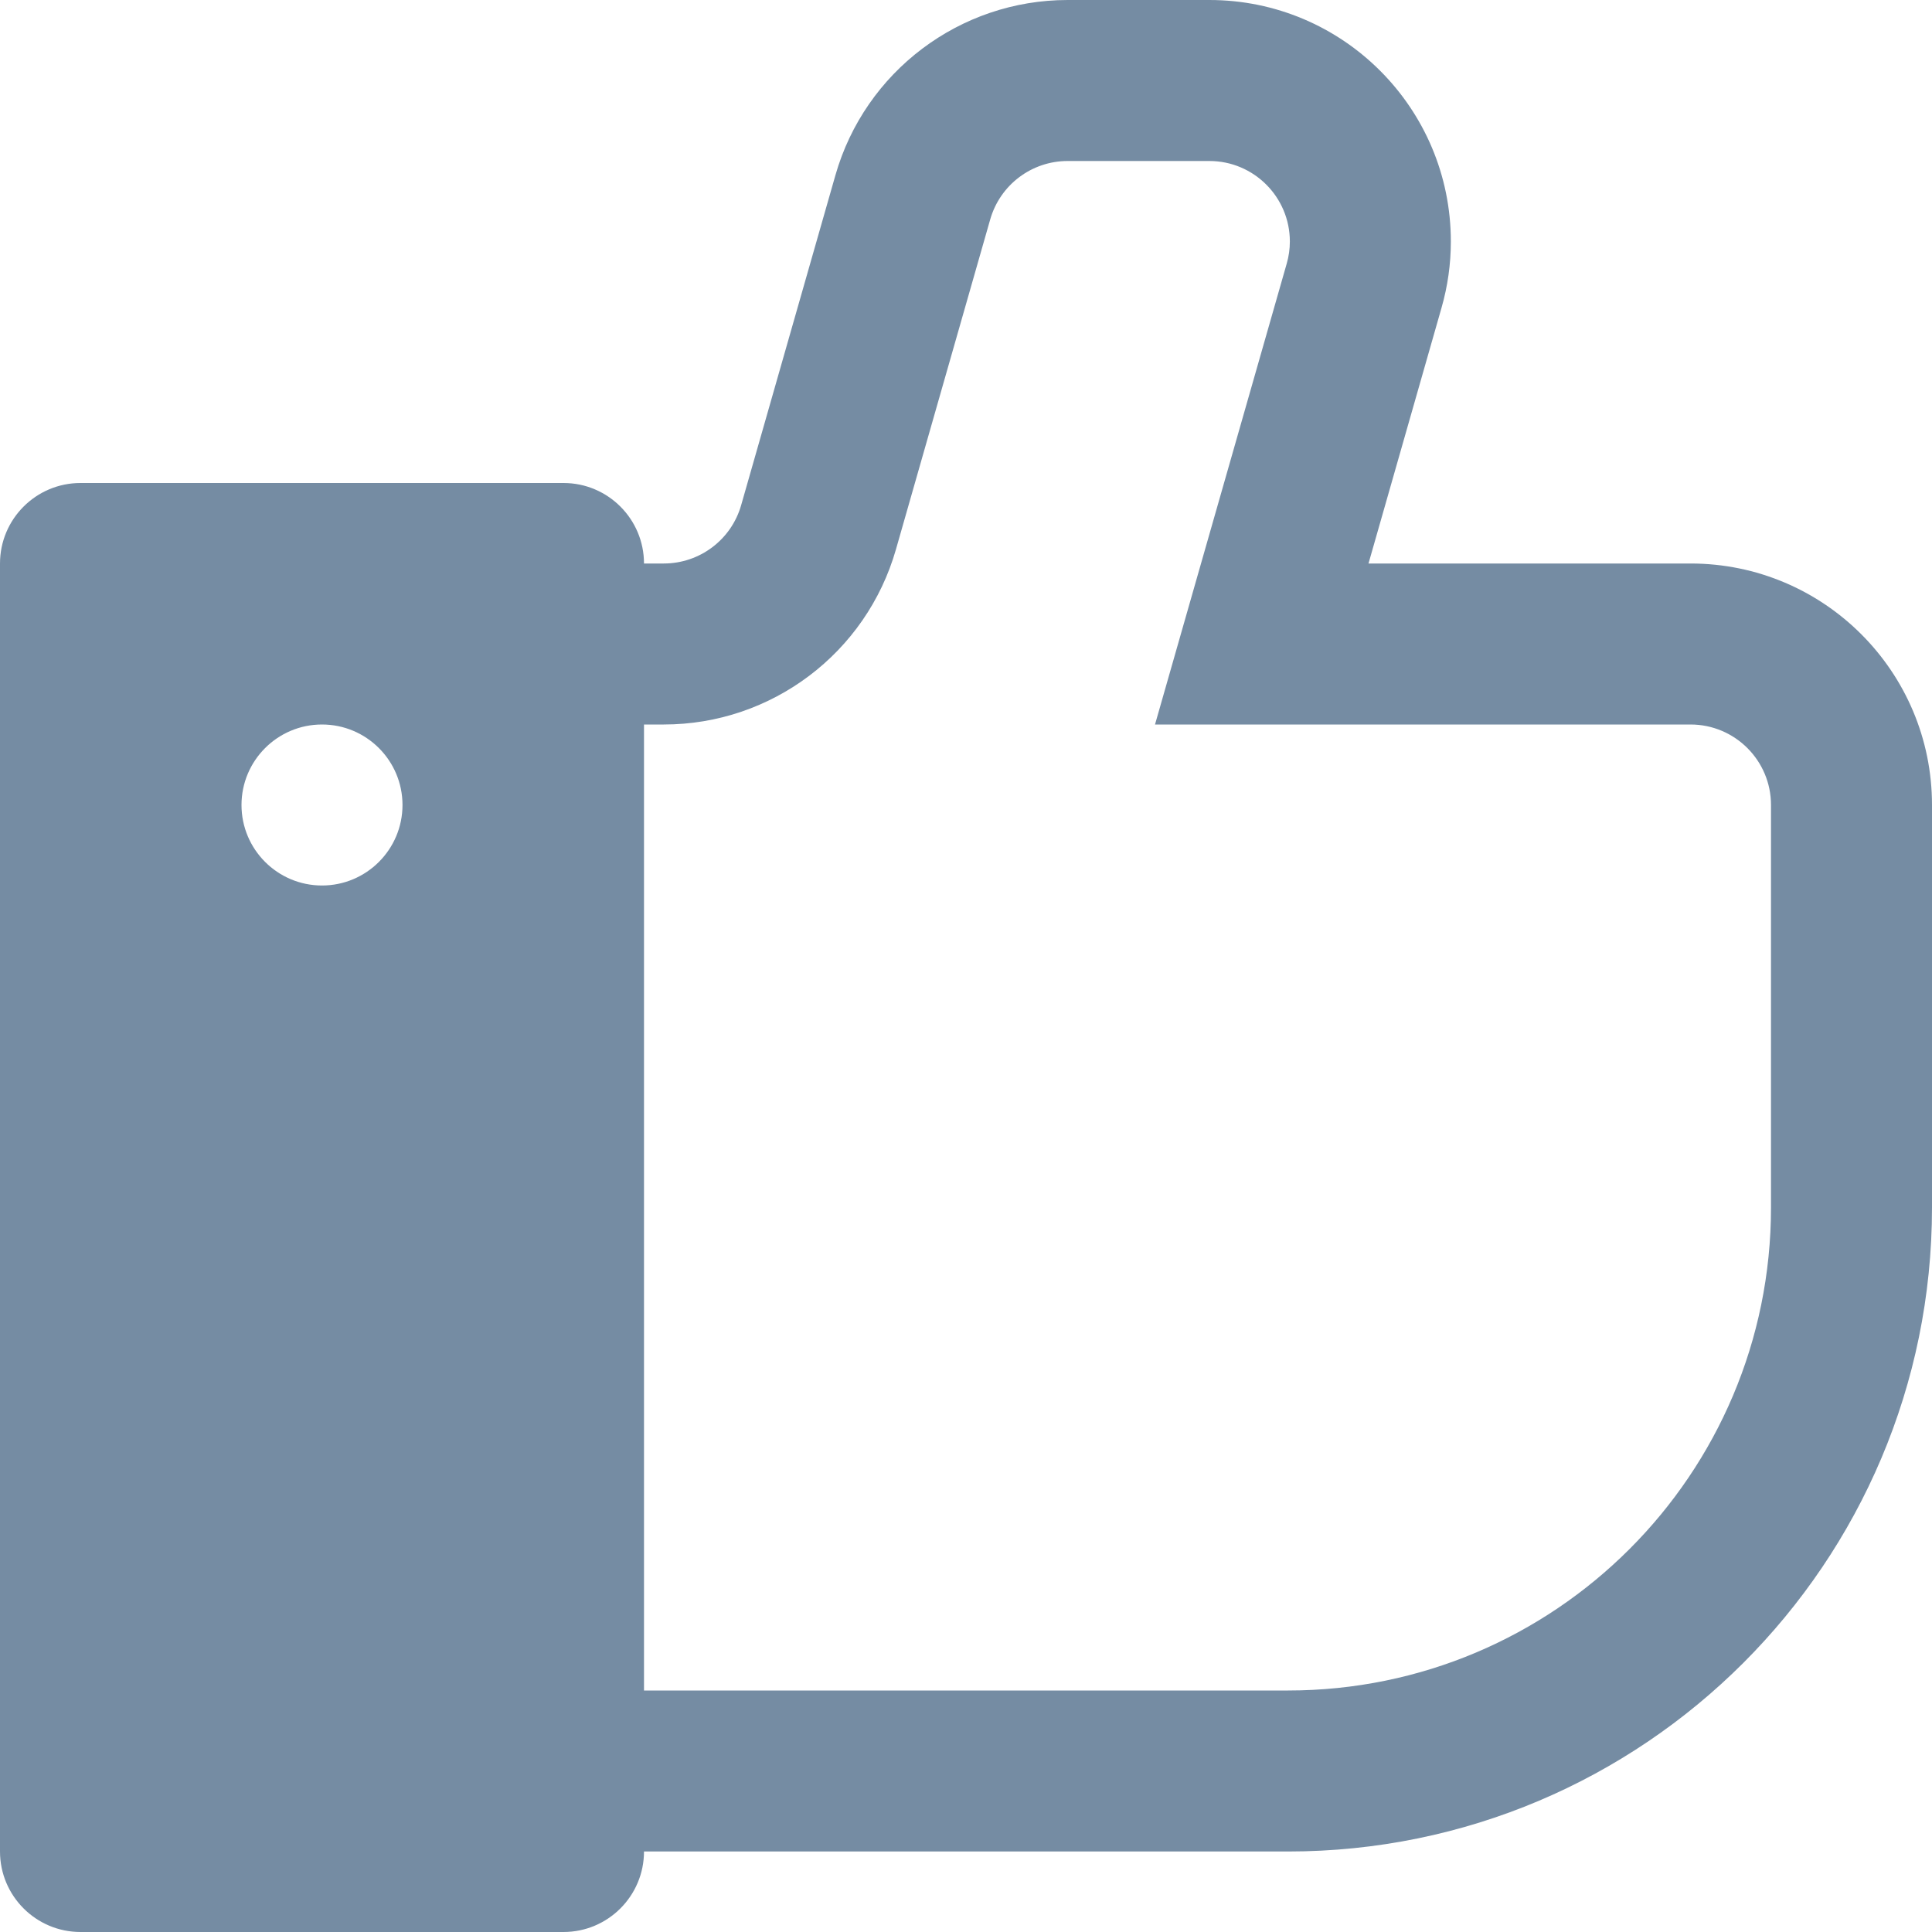 <?xml version="1.0" encoding="utf-8"?>
<svg width="800px" height="800px" viewBox="0 0 24 24" id="meteor-icon-kit__solid-thumbs-up" fill="none" xmlns="http://www.w3.org/2000/svg"><path fill-rule="evenodd" clip-rule="evenodd" d="M4 9C3.448 9 3 9.448 3 10C3 10.552 3.448 11 4 11C4.552 11 5 10.552 5 10C5 9.448 4.552 9 4 9ZM8 7H8.246C8.692 7 9.085 6.704 9.207 6.275L10.378 2.176C10.746 0.888 11.924 0 13.263 0H15.023C16.68 0 18.023 1.343 18.023 3C18.023 3.279 17.984 3.556 17.907 3.824L17 7H21C22.657 7 24 8.343 24 10V15C24 19.418 20.418 23 16 23H8C8 23.552 7.552 24 7 24H1C0.448 24 0 23.552 0 23V7C0 6.448 0.448 6 1 6H7C7.552 6 8 6.448 8 7ZM8 9V21H16C19.314 21 22 18.314 22 15V10C22 9.448 21.552 9 21 9H14.348L15.984 3.275C16.01 3.185 16.023 3.093 16.023 3C16.023 2.448 15.575 2 15.023 2H13.263C12.816 2 12.424 2.296 12.301 2.725L11.13 6.824C10.762 8.112 9.585 9 8.246 9H8Z" fill="#758CA3"/></svg>